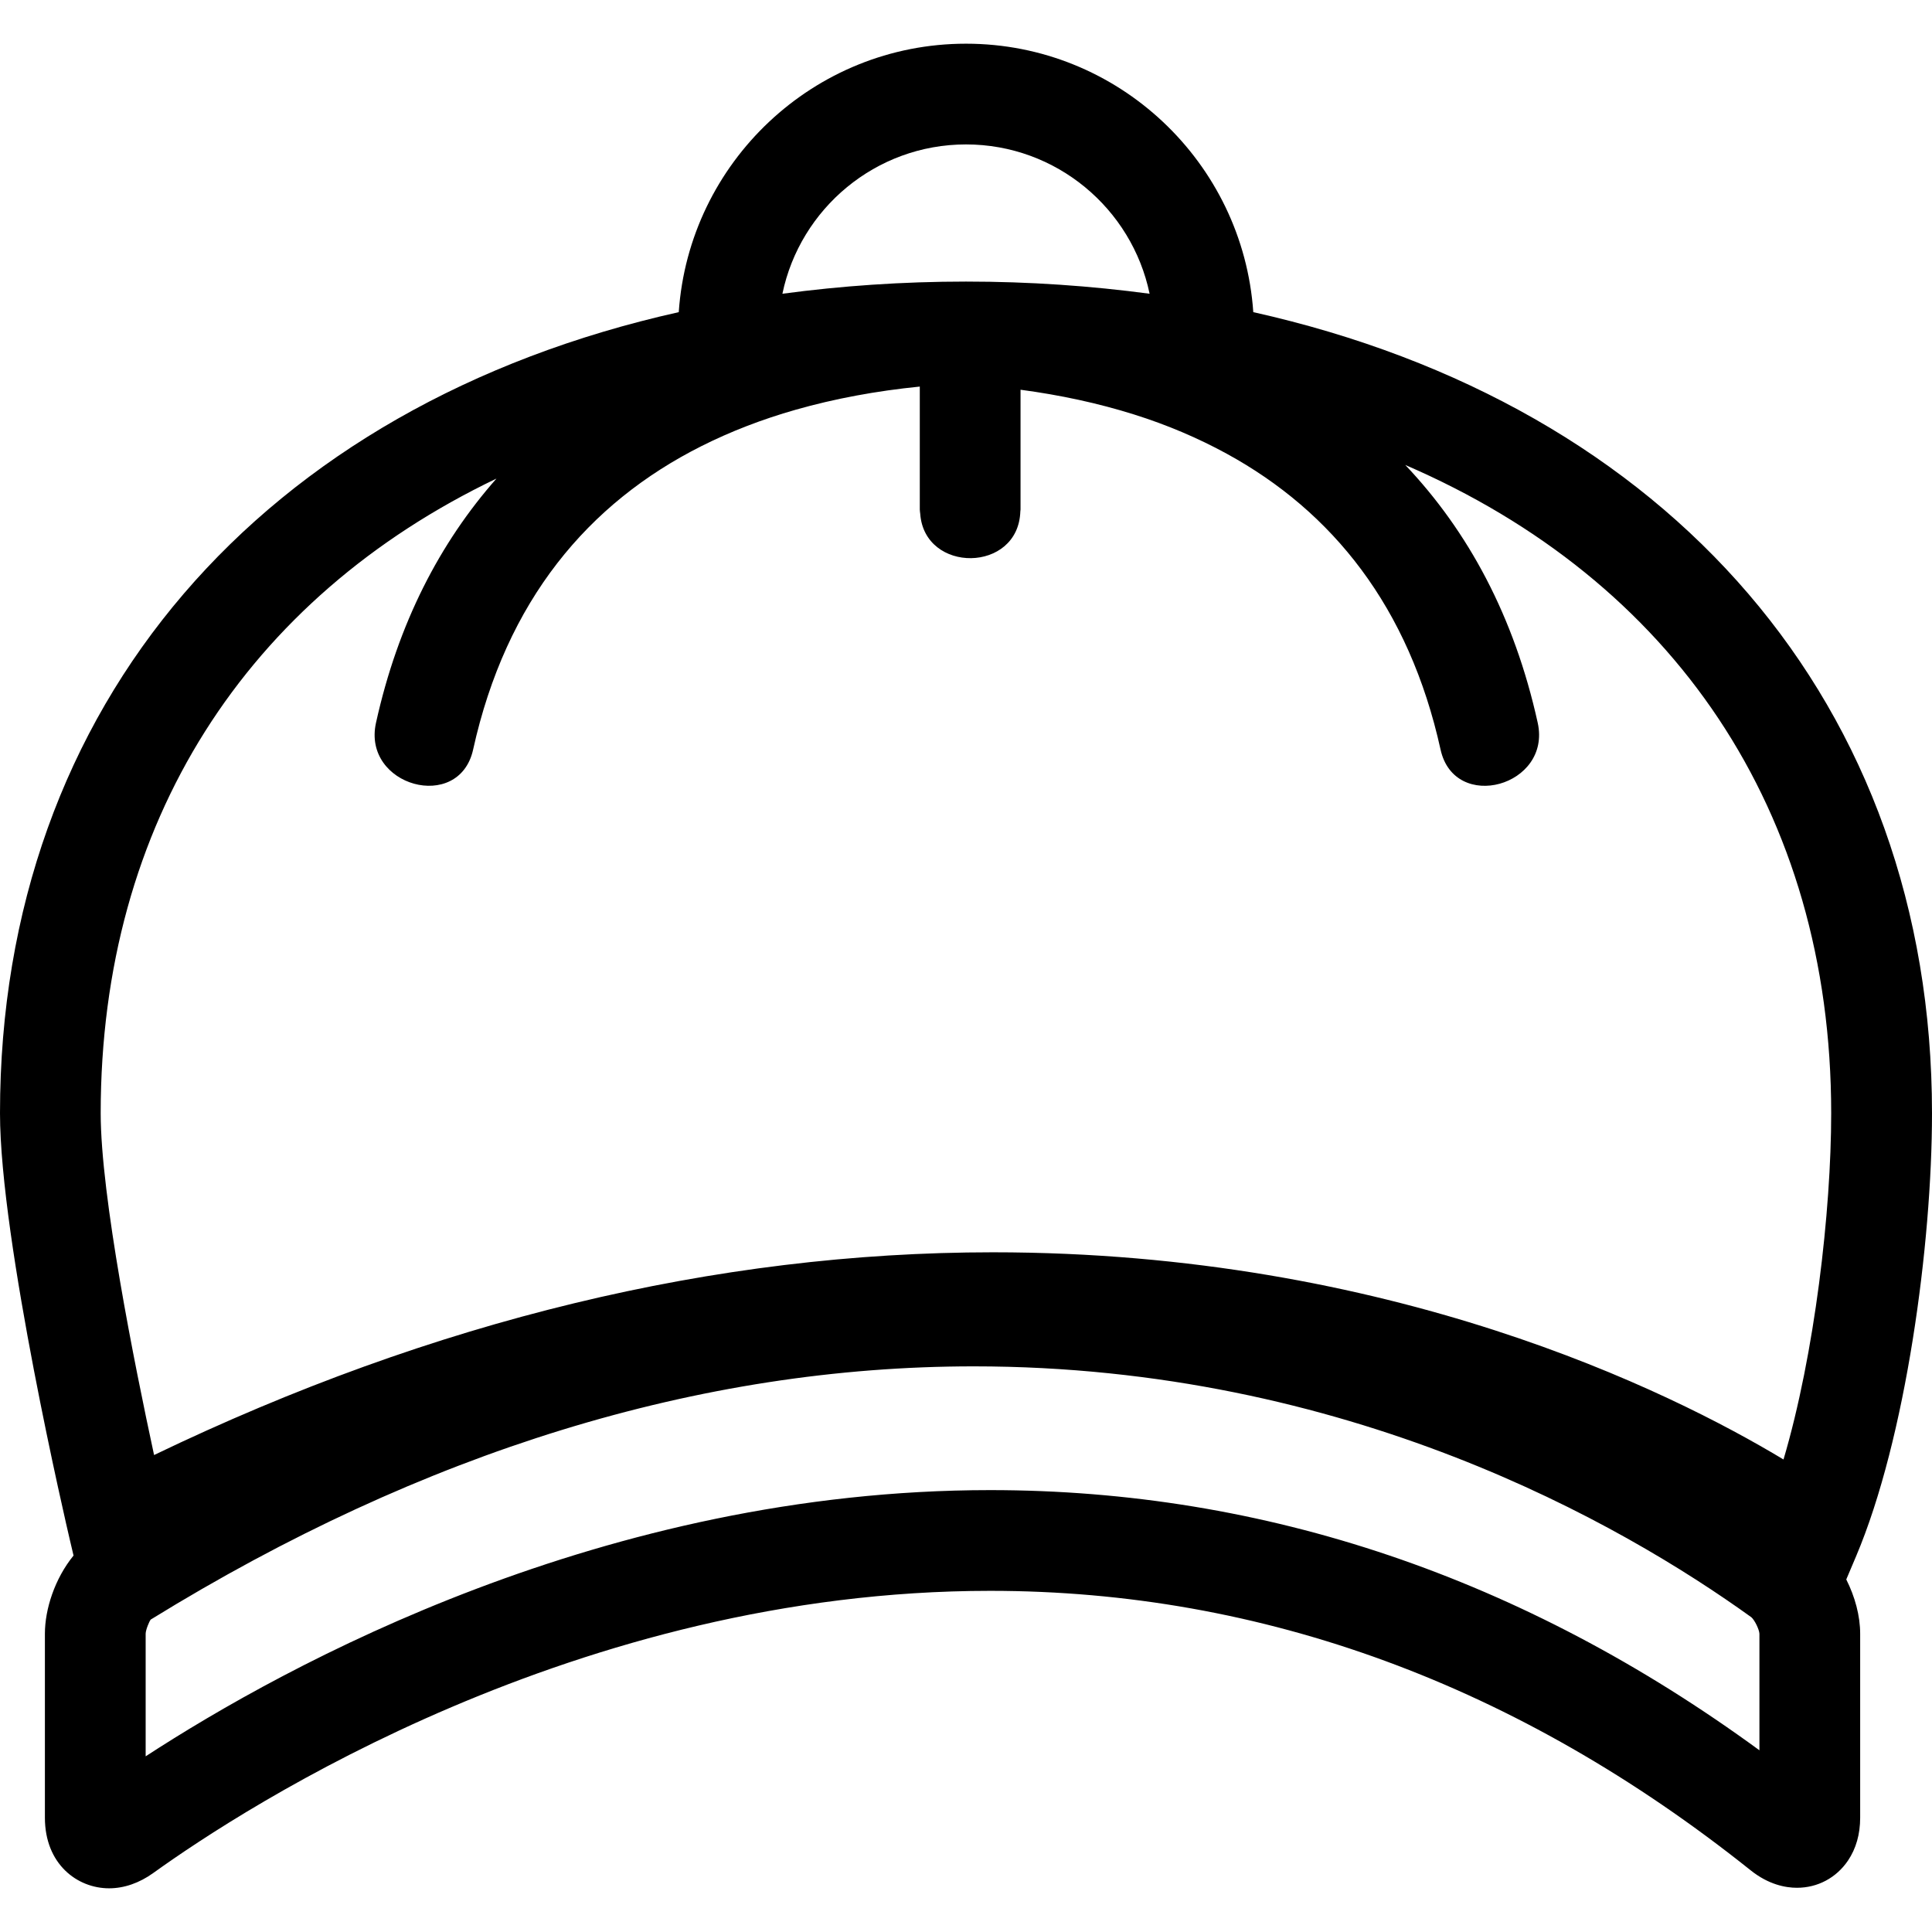 <?xml version="1.0" encoding="iso-8859-1"?>
<!-- Generator: Adobe Illustrator 16.0.0, SVG Export Plug-In . SVG Version: 6.00 Build 0)  -->
<!DOCTYPE svg PUBLIC "-//W3C//DTD SVG 1.1//EN" "http://www.w3.org/Graphics/SVG/1.1/DTD/svg11.dtd">
<svg version="1.1" id="Capa_1" xmlns="http://www.w3.org/2000/svg" xmlns:xlink="http://www.w3.org/1999/xlink" x="0px" y="0px"
	 width="310.717px" height="310.717px" viewBox="0 0 310.717 310.717" style="enable-background:new 0 0 310.717 310.717;"
	 xml:space="preserve">
<g>
	<path d="M310.717,179.036c0-65.865-42.341-113.906-109.155-128.835c-1.656-24.073-21.716-43.174-46.203-43.174
		c-24.484,0-44.55,19.101-46.198,43.174C42.346,65.129,0,113.176,0,179.036c0,20.54,10.79,66.72,11.249,68.682l0.578,2.457
		c-3.03,3.718-4.606,8.639-4.606,12.572v29.589c0,7.452,5.194,11.354,10.325,11.354c2.413,0,4.875-0.854,7.116-2.469
		c14.803-10.646,68.257-45.372,134.597-45.372c43.78,0,84.924,15.119,122.271,44.93c2.916,2.341,5.674,2.826,7.467,2.826
		c3.333,0,6.328-1.598,8.211-4.377c1.292-1.919,1.956-4.239,1.956-6.893v-29.589c0-2.874-0.833-5.948-2.235-8.728l1.571-3.707
		C306.524,231.359,310.717,200.114,310.717,179.036z M79.845,76.968c-9.094,10.312-15.838,23.267-19.375,39.279
		c-2.252,10.178,13.368,14.505,15.62,4.309c5.305-23.991,18.528-39.661,36.716-48.806c4.73-2.376,9.791-4.324,15.141-5.848
		c6.296-1.793,12.978-3.03,19.98-3.731v19.78c0,0.232,0.048,0.428,0.066,0.649c0.675,9.671,15.799,9.558,16.104-0.356
		c0.011-0.103,0.032-0.185,0.032-0.287V62.68c6.396,0.852,12.503,2.17,18.257,3.979c5.294,1.664,10.272,3.776,14.918,6.318
		c16.986,9.294,29.31,24.625,34.378,47.58c2.257,10.201,17.871,5.875,15.625-4.309c-3.781-17.141-11.206-30.828-21.3-41.468
		c43.037,18.561,68.497,55.519,68.497,104.256c0,15.82-2.663,38.771-7.668,55.688c-18.304-11.016-63.255-33.322-127.158-33.322
		c-44.579,0-89.917,10.963-134.899,32.605c-3.169-14.671-8.585-41.682-8.585-54.971C16.2,132.155,39.749,96.164,79.845,76.968z
		 M155.358,23.227c14.521,0,26.681,10.325,29.528,24.015c-9.46-1.266-19.295-1.957-29.528-1.957s-20.071,0.691-29.526,1.957
		C128.677,33.552,140.838,23.227,155.358,23.227z M282.962,281.494c-37.979-27.775-79.544-41.845-123.698-41.845
		c-61.918,0-113.147,28.033-135.839,42.815v-19.718c0.011-0.644,0.588-2.015,0.817-2.278c43.835-27.021,88.37-40.722,132.368-40.722
		c60.033,0,104.135,25.292,125.05,40.348c0.532,0.448,1.271,1.967,1.302,2.652V281.494z"/>
</g>
<g>
</g>
<g>
</g>
<g>
</g>
<g>
</g>
<g>
</g>
<g>
</g>
<g>
</g>
<g>
</g>
<g>
</g>
<g>
</g>
<g>
</g>
<g>
</g>
<g>
</g>
<g>
</g>
<g>
</g>
</svg>
